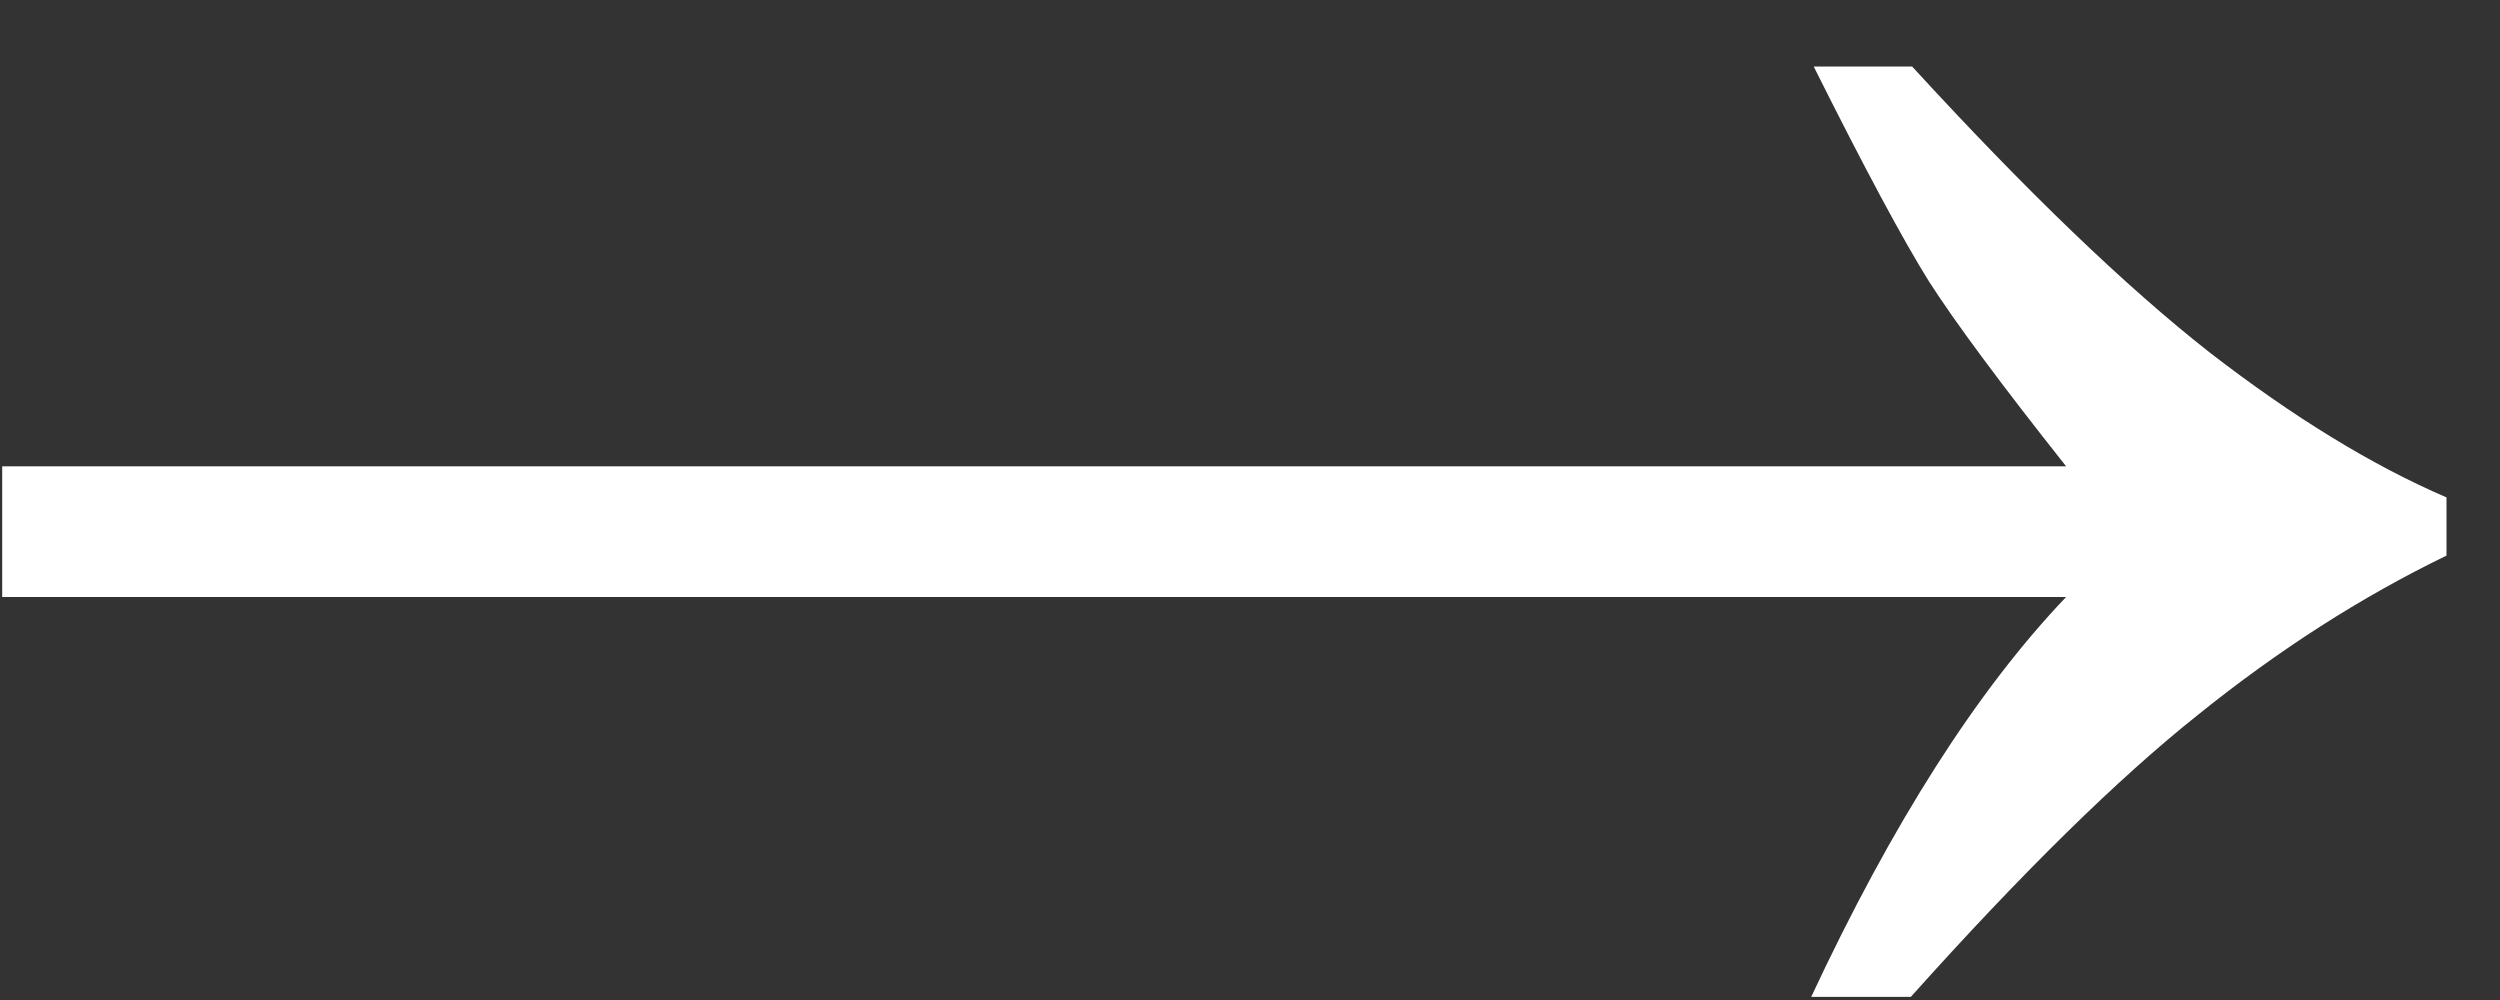 <?xml version="1.0" encoding="UTF-8"?> <svg xmlns="http://www.w3.org/2000/svg" width="25" height="10" viewBox="0 0 25 10" fill="none"><rect x="0" y="0" width="25" height="10" fill="#333333" stroke="none"/> <path d="M19.121 0.665C20.268 1.916 21.26 2.869 22.097 3.525C22.934 4.172 23.723 4.655 24.465 4.974V5.556C23.611 5.97 22.783 6.501 21.98 7.148C21.178 7.786 20.221 8.726 19.108 9.969H18.112C18.922 8.235 19.772 6.902 20.661 5.97H0.022V4.663H20.661C20.005 3.835 19.548 3.218 19.289 2.813C19.03 2.399 18.646 1.683 18.137 0.665H19.121Z" fill="white"></path> </svg> 